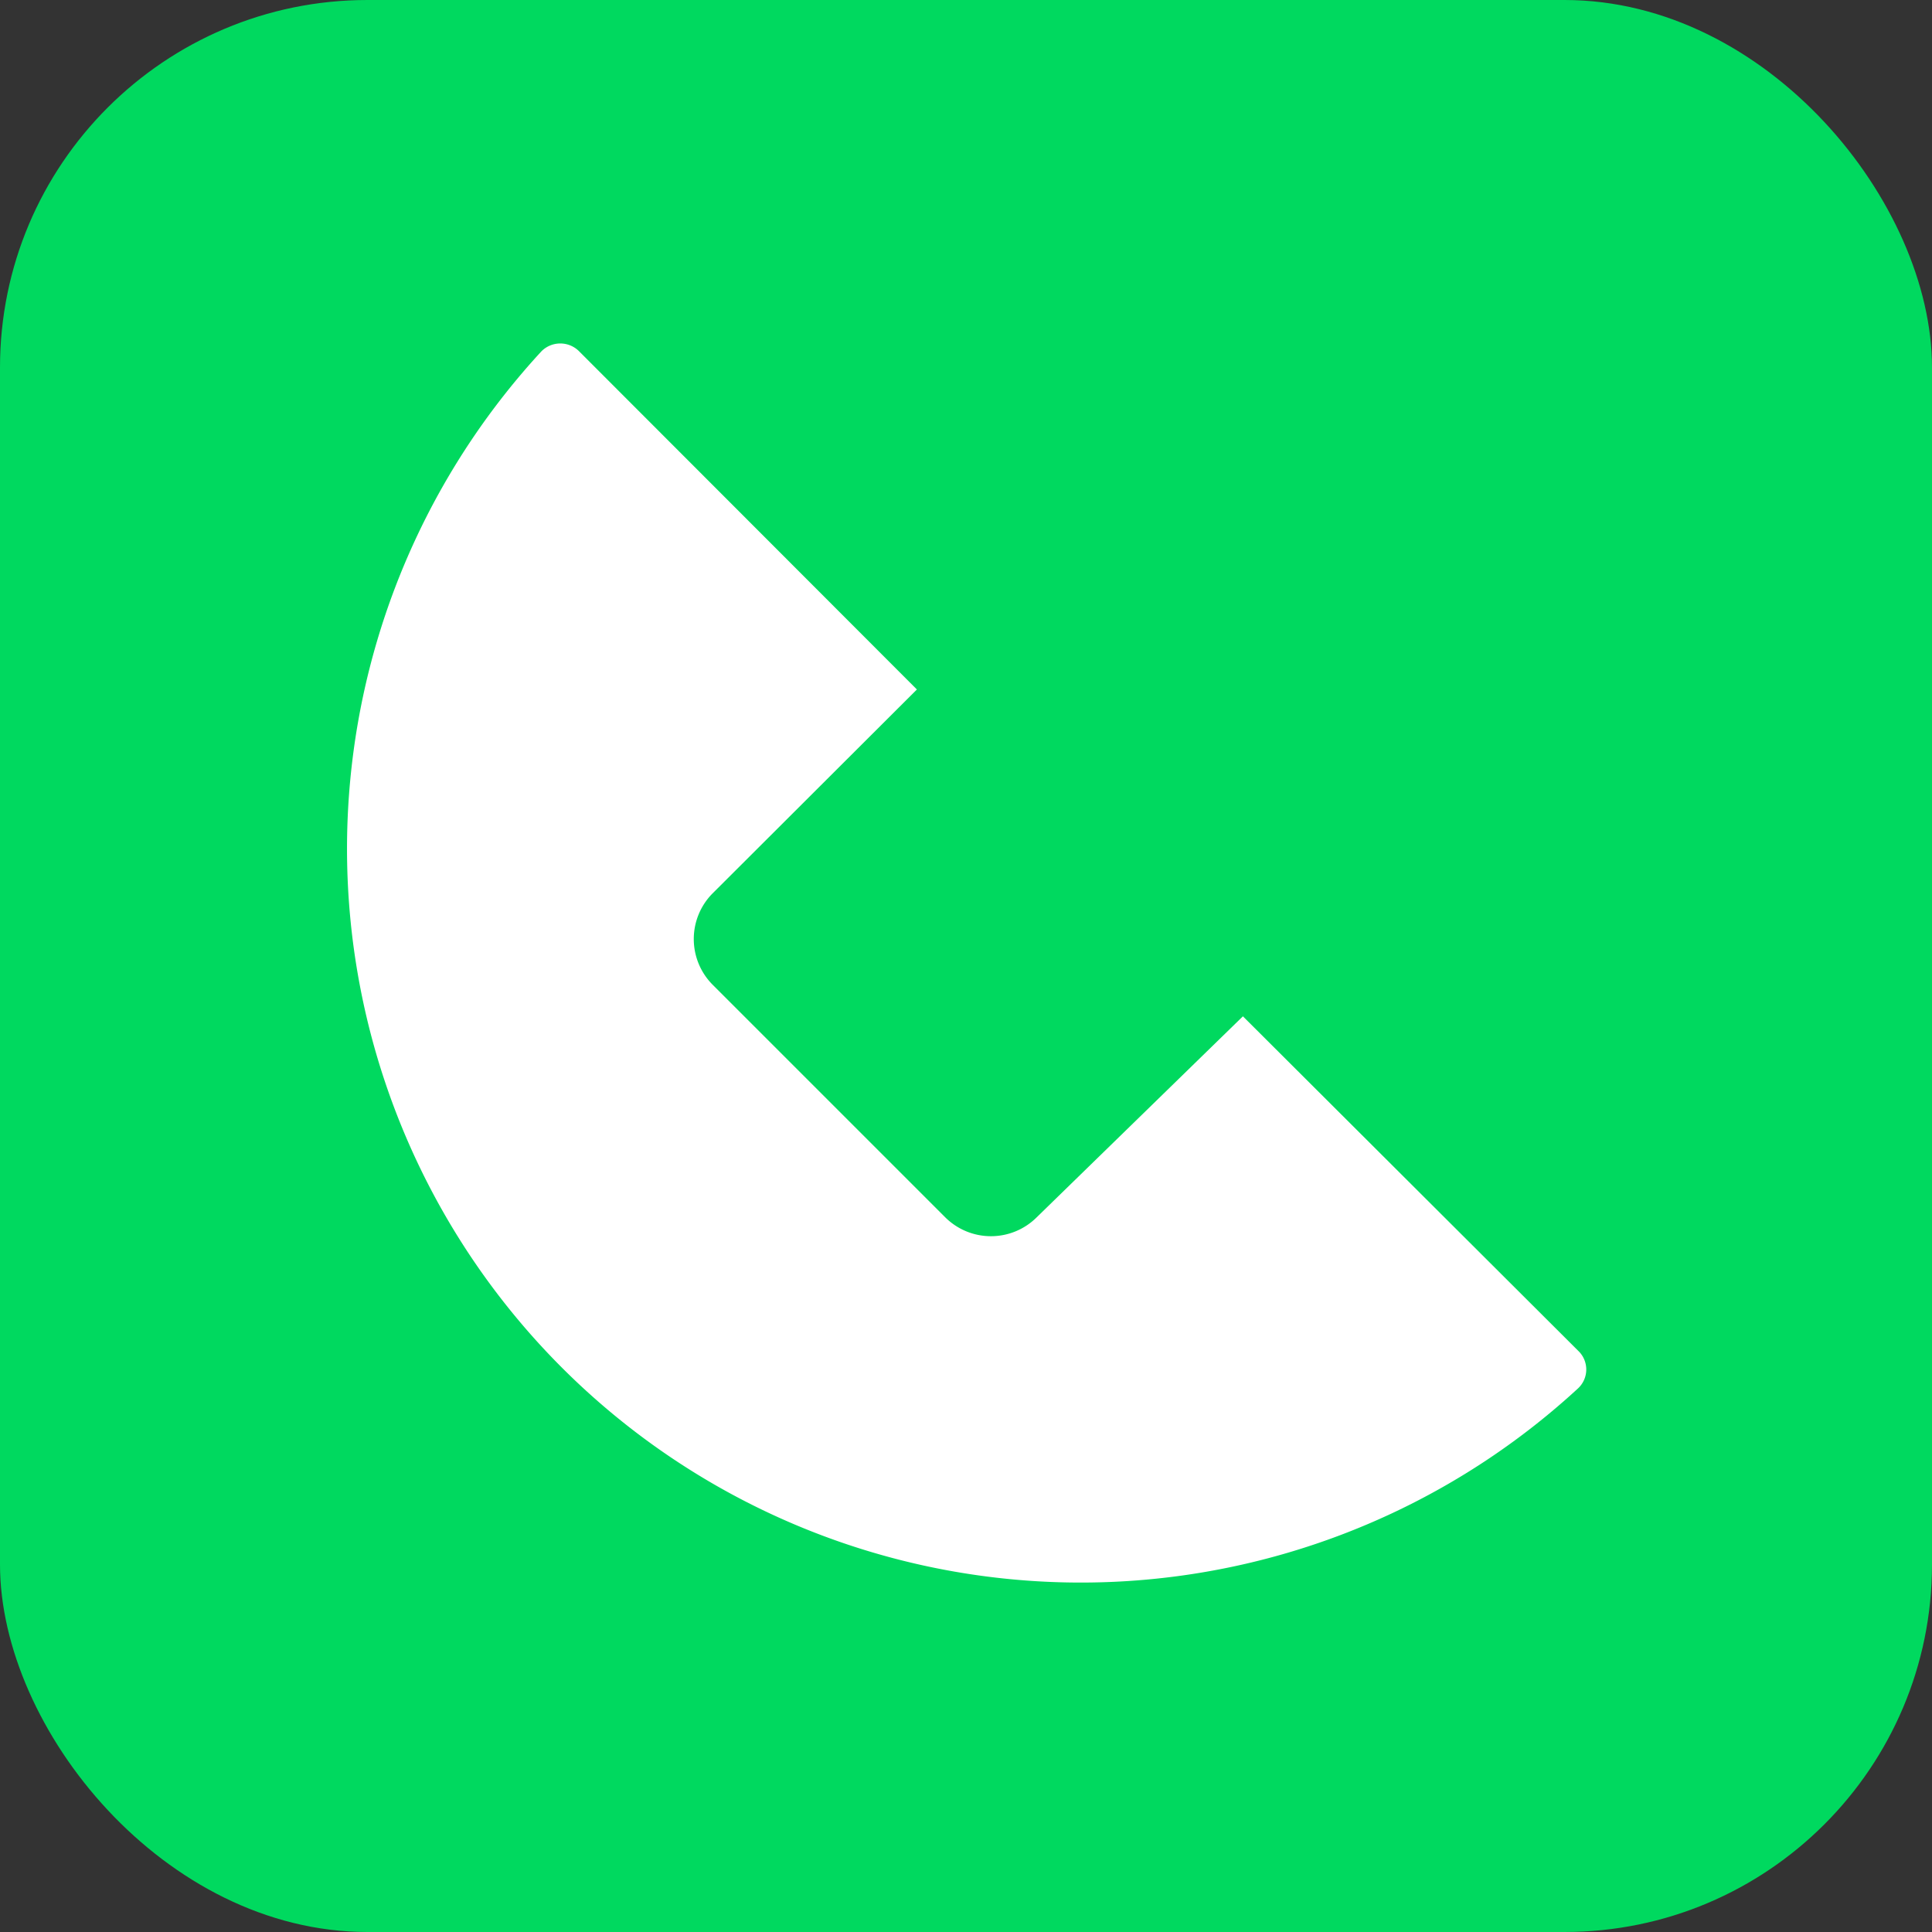 <svg id="Layer_7" data-name="Layer 7" xmlns="http://www.w3.org/2000/svg" width="48" height="48" viewBox="0 0 48 48"><rect x="0" y="0" width="48" height="48" fill="#333333" stroke="none"/><defs><style>.cls-1{fill:#00d95f;}.cls-2{fill:#fff;}</style></defs><rect class="cls-1" width="48" height="48" rx="9.13"/><path class="cls-2" d="M210.61,204l-5.79-5.79a1.61,1.61,0,0,1,0-2.26l5.08-5.07-8.39-8.4a.66.66,0,0,0-.94,0,18.23,18.23,0,0,0,25.76,25.76.64.64,0,0,0,0-.93L218,199,212.87,204A1.61,1.61,0,0,1,210.61,204Z" transform="translate(-187.12 -173.75)"/></svg>